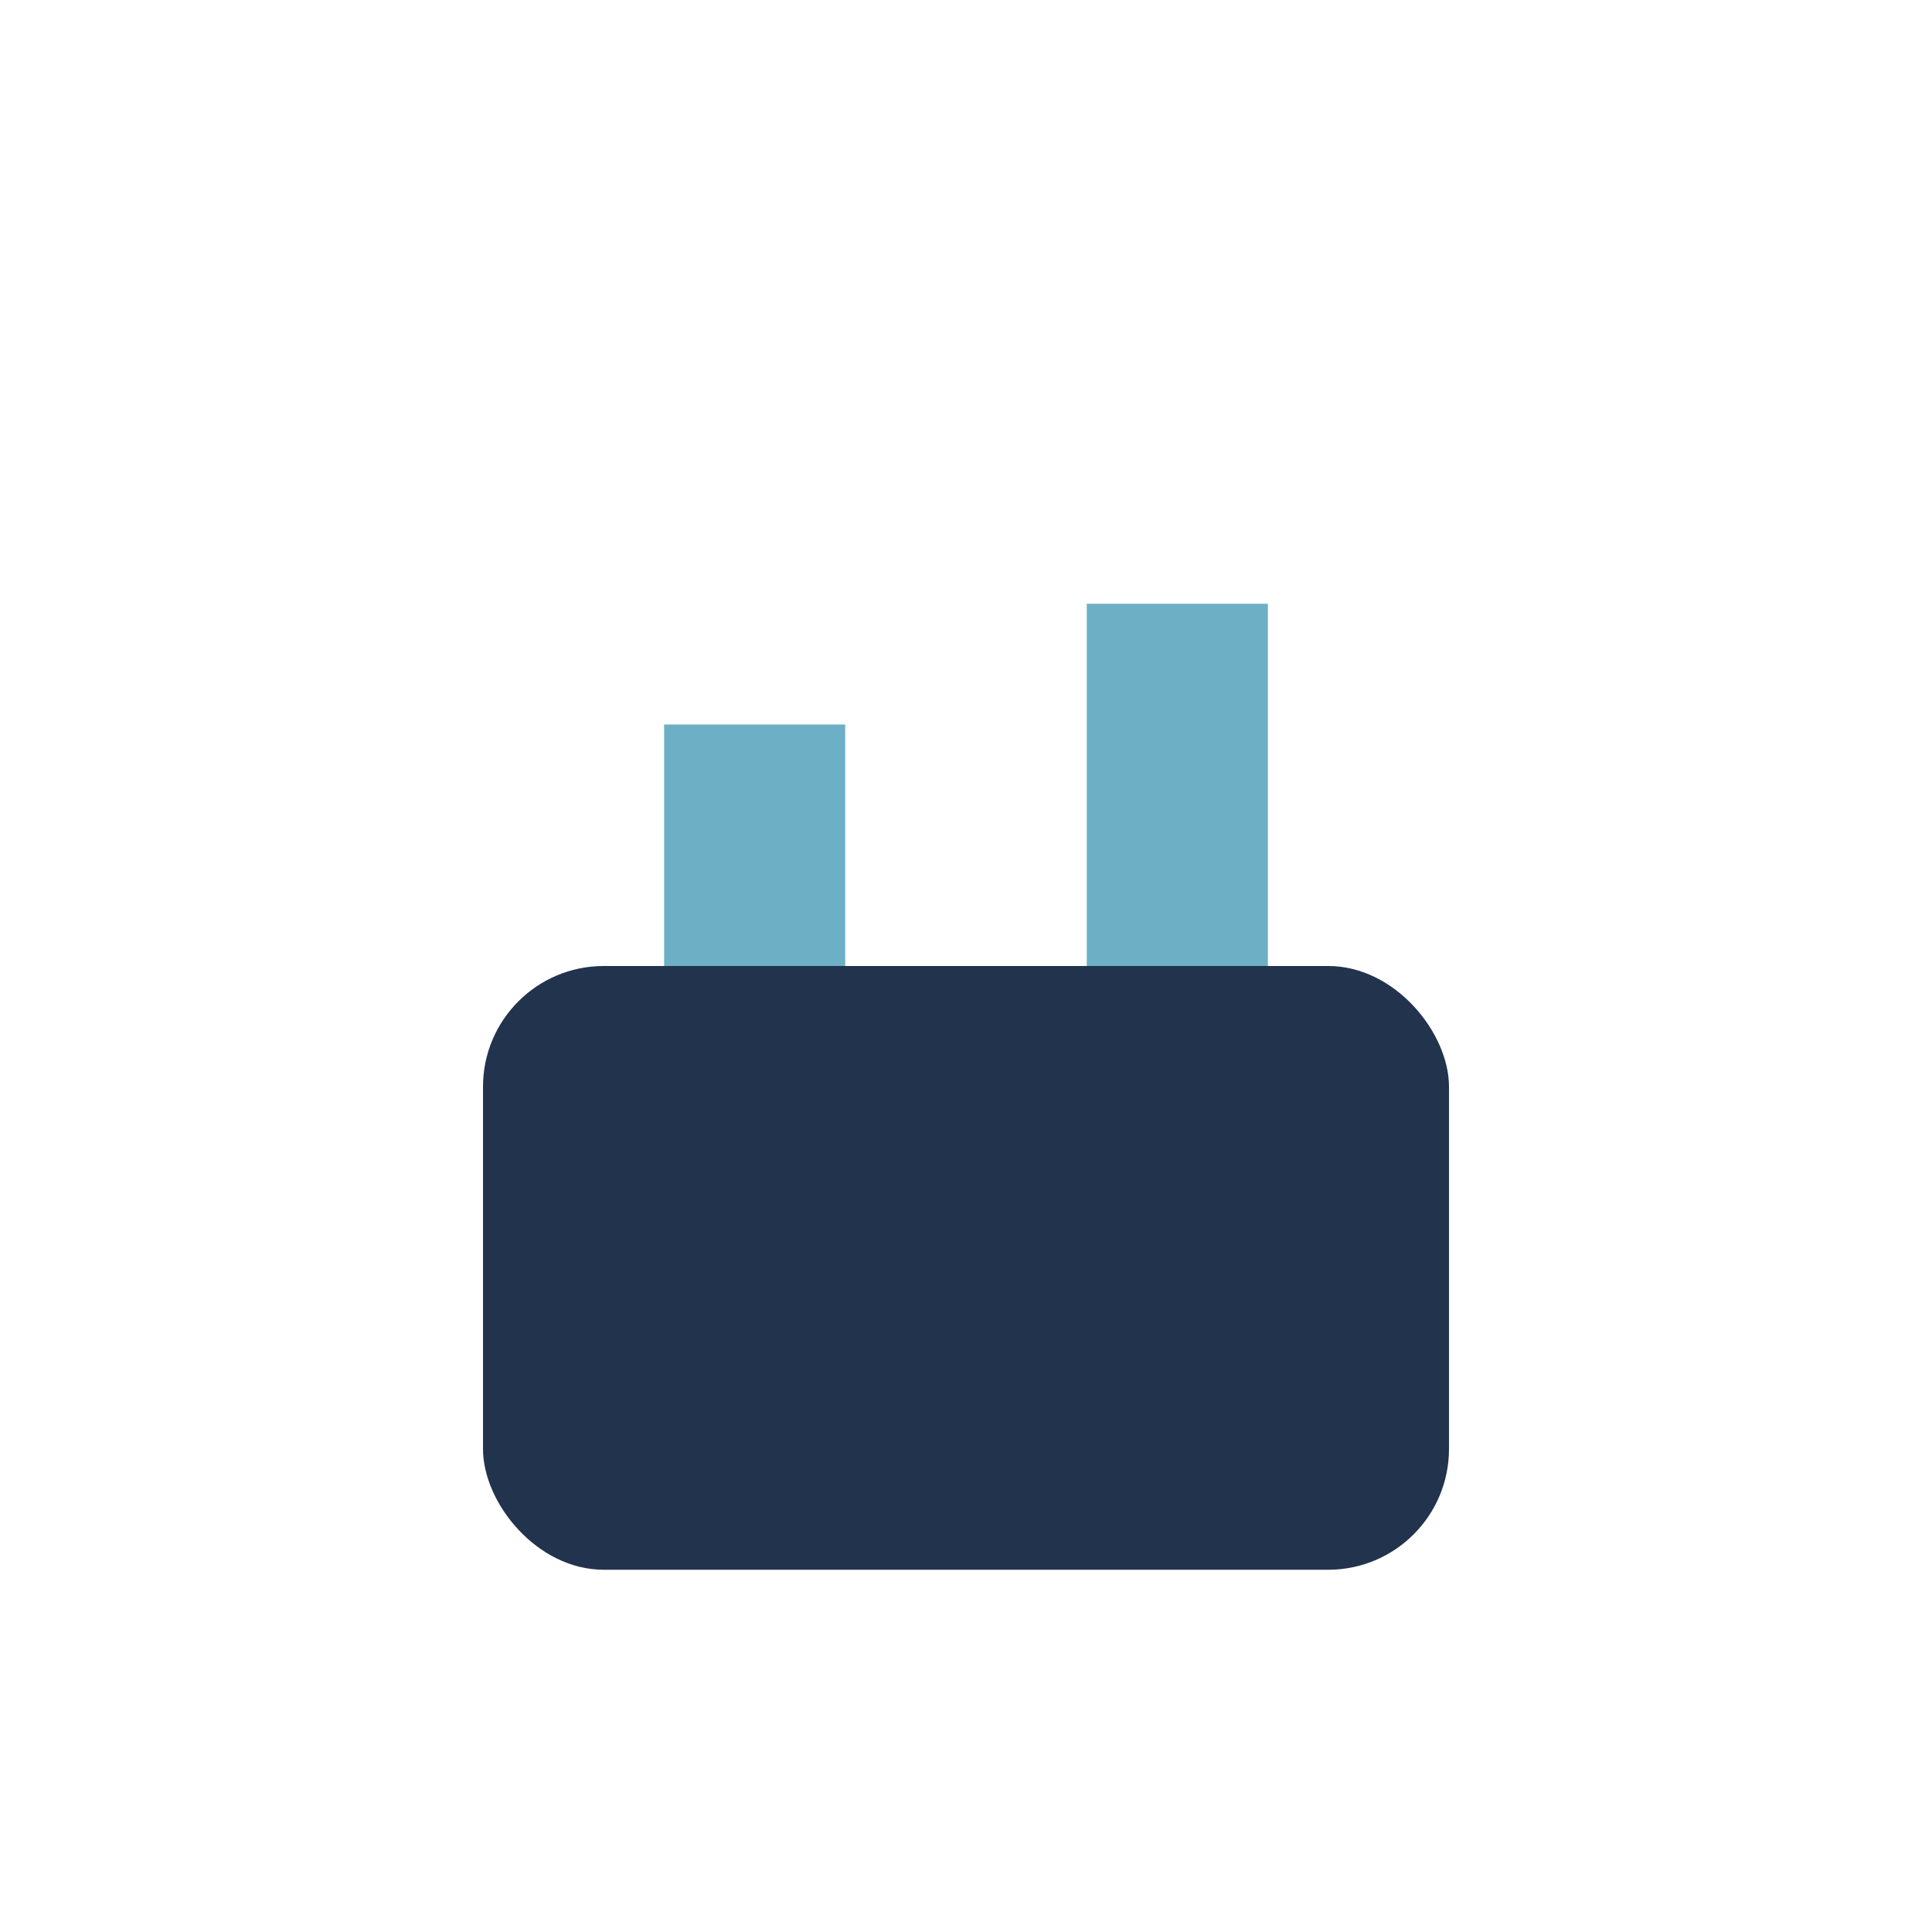 <?xml version="1.0" encoding="UTF-8"?>
<svg xmlns="http://www.w3.org/2000/svg" width="32" height="32" viewBox="0 0 32 32"><rect x="8" y="16" width="16" height="10" rx="2" fill="#22334D"/><rect x="11" y="12" width="3" height="4" fill="#6DB0C6"/><rect x="18" y="10" width="3" height="6" fill="#6DB0C6"/></svg>